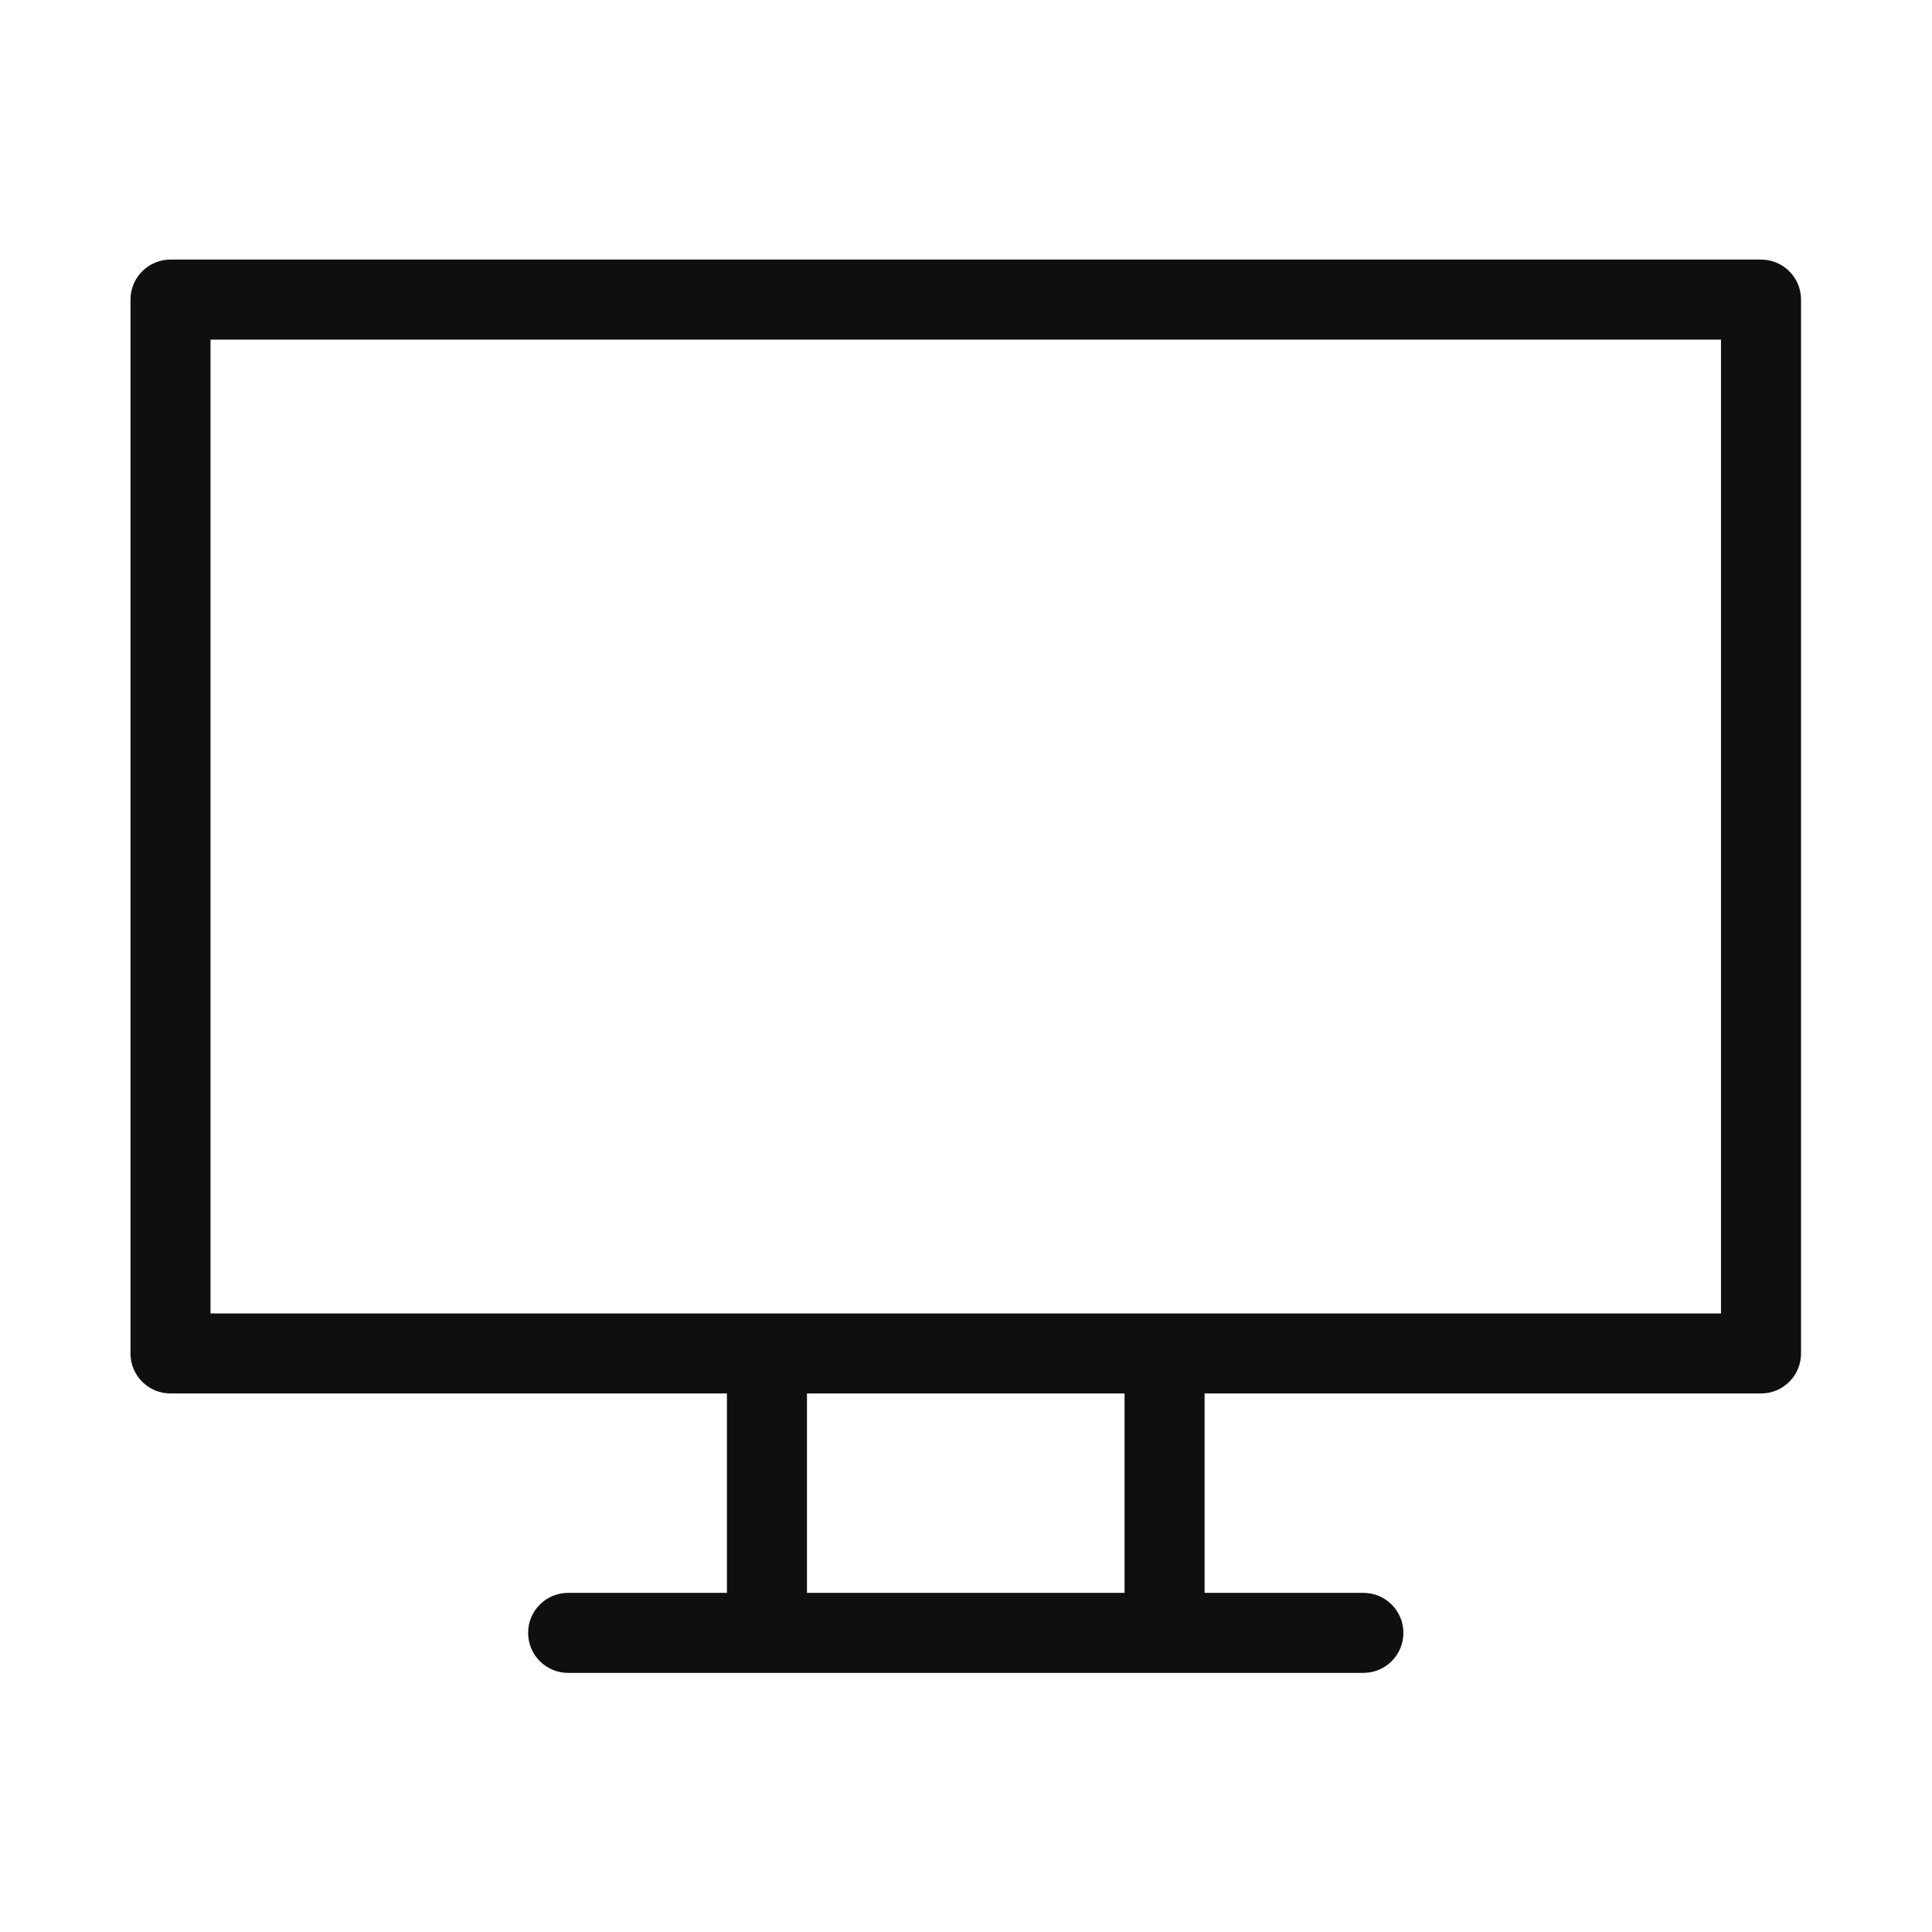 <?xml version="1.0" encoding="UTF-8" standalone="no"?>
<svg
   xmlns:dc="http://purl.org/dc/elements/1.1/"
   xmlns:cc="http://creativecommons.org/ns#"
   xmlns:rdf="http://www.w3.org/1999/02/22-rdf-syntax-ns#"
   xmlns:svg="http://www.w3.org/2000/svg"
   xmlns="http://www.w3.org/2000/svg"
   viewBox="0 0 133.333 133.333"
   height="133.333"
   width="133.333"
   xml:space="preserve"
   id="svg2"
   version="1.1"><defs
     id="defs6" /><g
     transform="matrix(1.333,0,0,-1.333,0,133.333)"
     id="g10"><g
       transform="scale(0.1)"
       id="g12"><path
         id="path14"
         style="fill:#100f0d;fill-opacity:1;fill-rule:nonzero;stroke:none"
         d="M 891.004,320.25 H 108.996 V 824.414 H 891.004 Z M 582.211,175.586 H 417.789 V 278.813 H 582.211 Z M 911.723,865.855 H 88.277 c -11.441,0 -20.719,-9.277 -20.719,-20.722 V 299.531 c 0,-11.445 9.277,-20.718 20.719,-20.718 H 376.348 V 175.586 h -82.207 c -11.446,0 -20.719,-9.277 -20.719,-20.719 0,-11.445 9.273,-20.722 20.719,-20.722 h 411.718 c 11.446,0 20.723,9.277 20.723,20.722 0,11.442 -9.277,20.719 -20.723,20.719 h -82.207 v 103.227 h 288.071 c 11.441,0 20.718,9.273 20.718,20.718 v 545.602 c 0,11.445 -9.277,20.722 -20.718,20.722" /></g></g></svg>